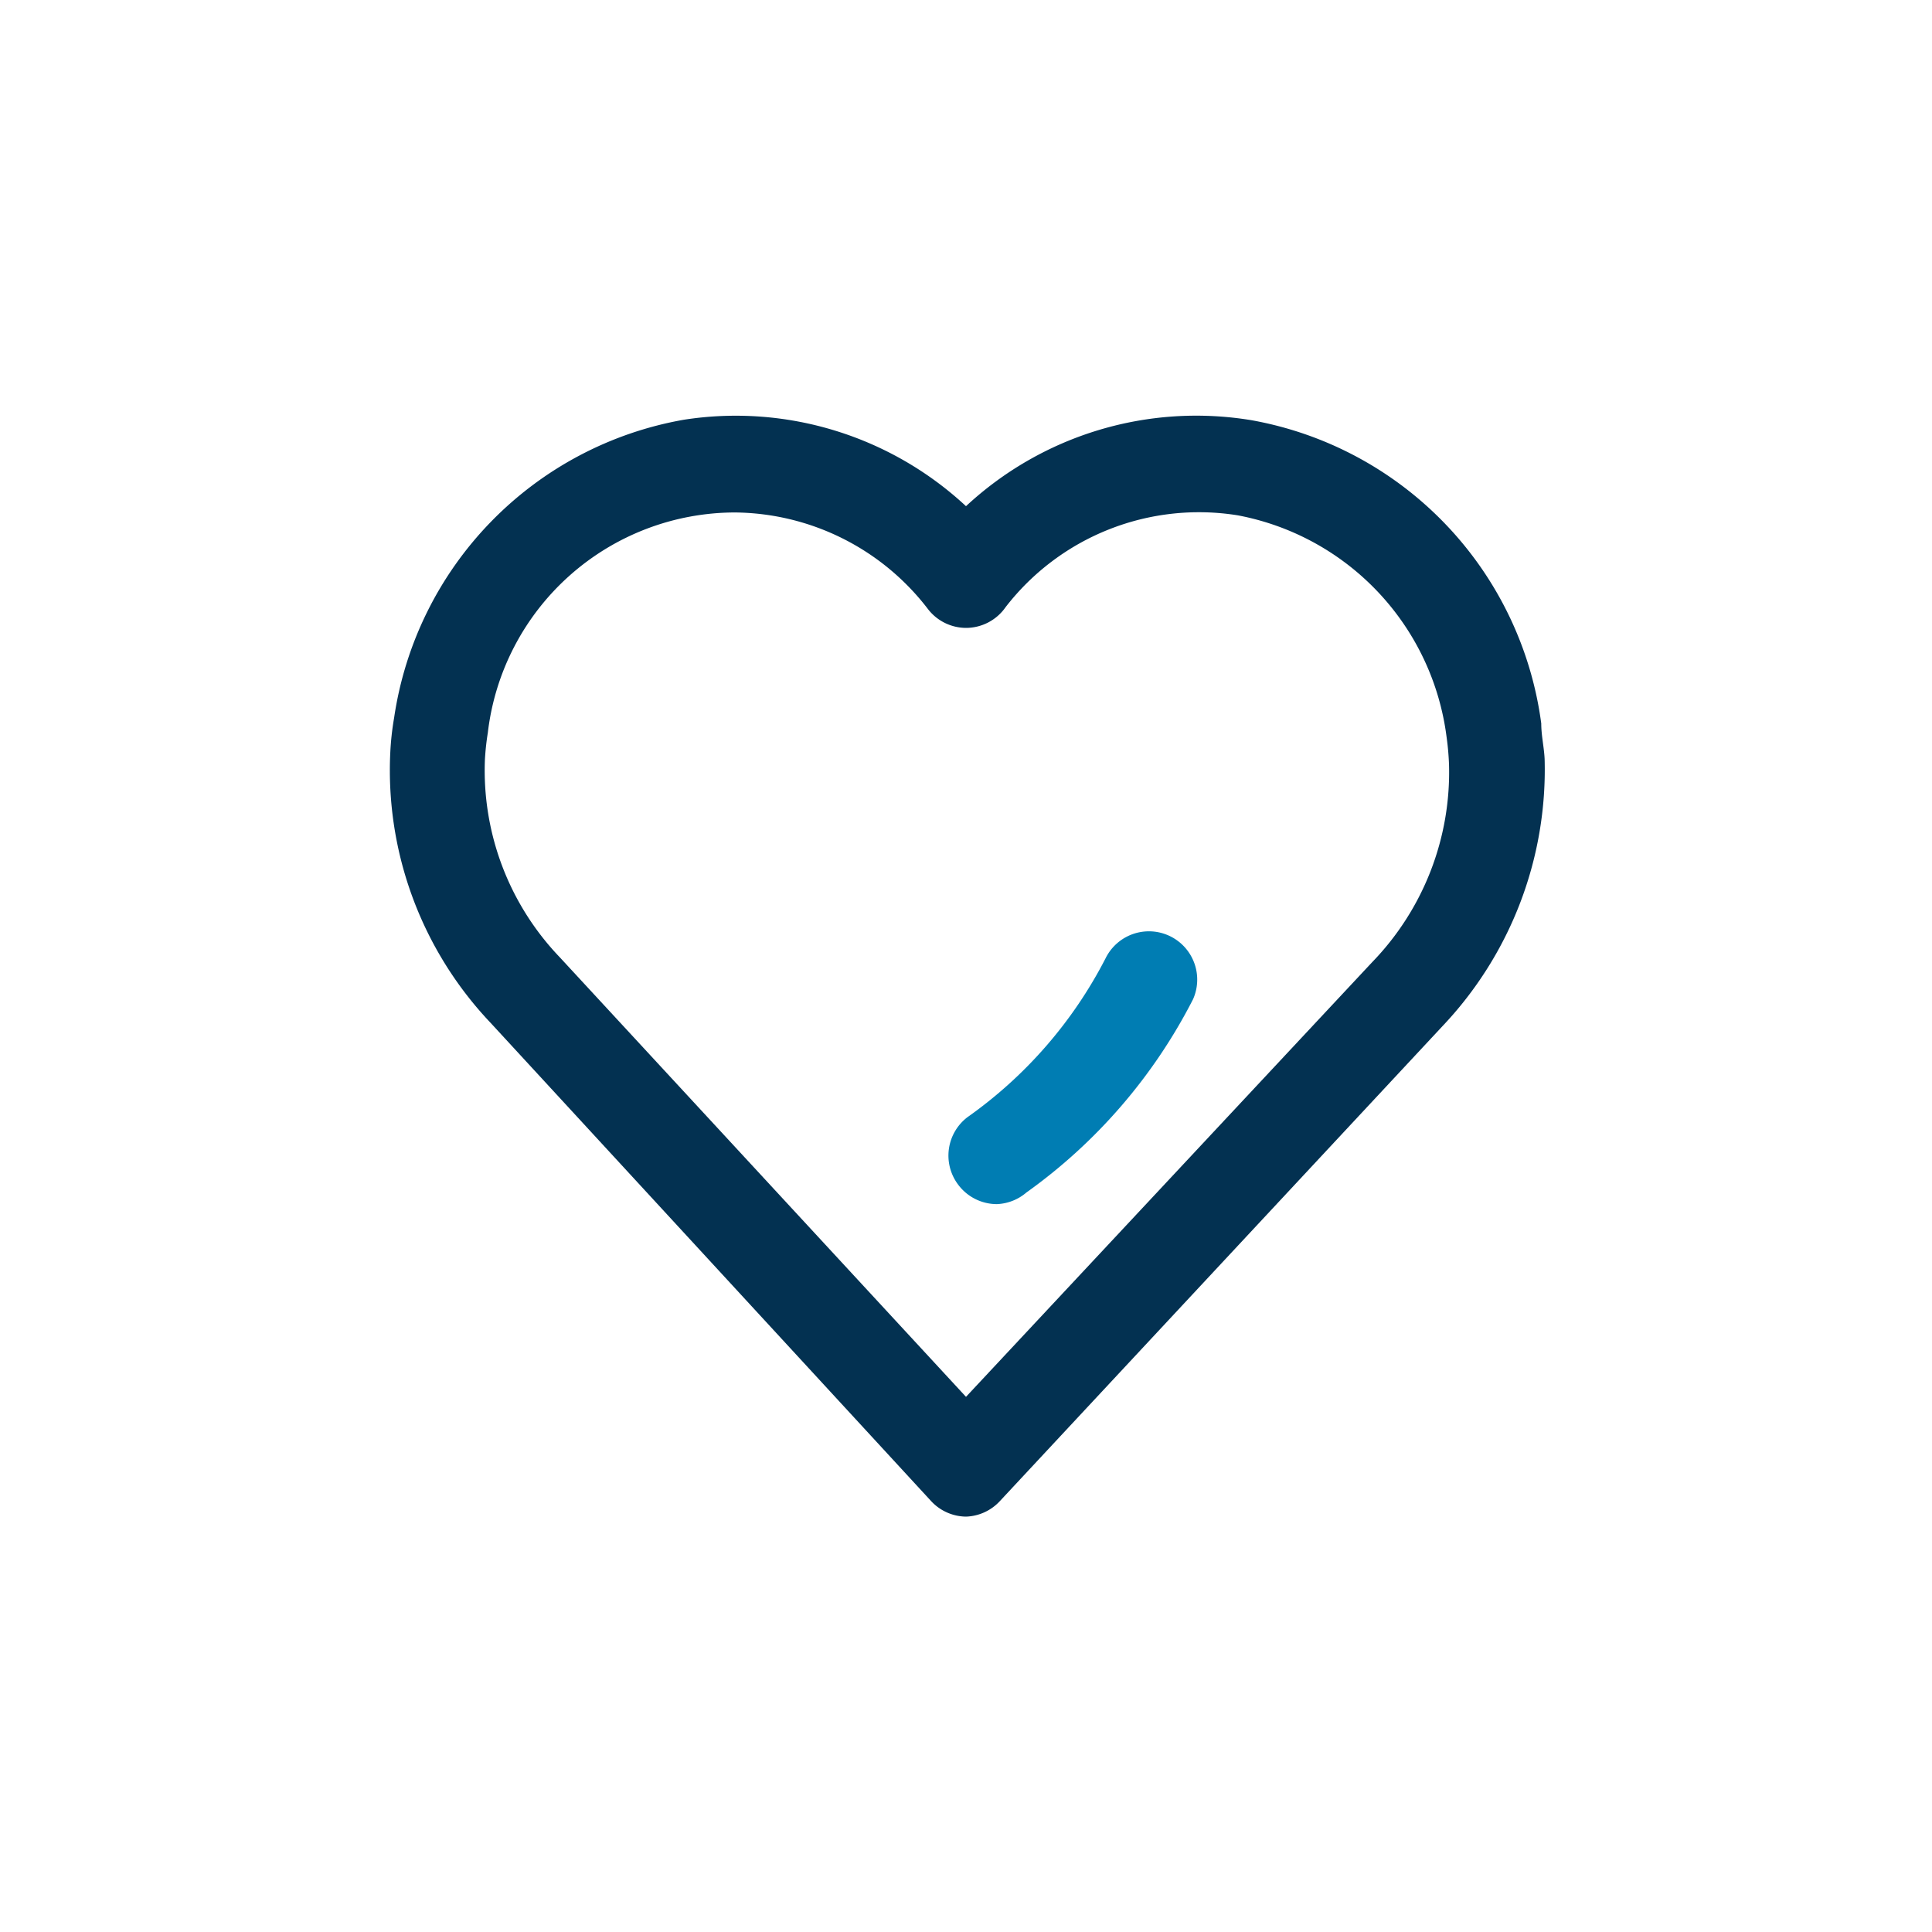 <?xml version="1.0" encoding="UTF-8"?> <svg xmlns="http://www.w3.org/2000/svg" width="40" height="40" viewBox="0 0 40 40"><g id="Layer_1" data-name="Layer 1"><path d="M20,31.4h0a1,1,0,0,1-.73-.33l-9.11-9.89a7.6,7.6,0,0,1-2.08-5.59,5.82,5.82,0,0,1,.08-.73,7.35,7.35,0,0,1,6-6.17A7,7,0,0,1,20,10.48,7,7,0,0,1,25.91,8.7a7.36,7.36,0,0,1,6,6.28c0,.25.06.5.07.74a7.72,7.72,0,0,1-2.11,5.52L20.7,31.08A1,1,0,0,1,20,31.4ZM15.22,10.61a5.16,5.16,0,0,0-5.12,4.56,5.43,5.43,0,0,0-.06.55,5.59,5.59,0,0,0,1.55,4.1L20,28.92l8.41-9A5.65,5.65,0,0,0,30,15.82a5.54,5.54,0,0,0-.05-.56h0a5.36,5.36,0,0,0-4.32-4.59,5.06,5.06,0,0,0-4.81,1.9A1,1,0,0,1,20,13h0a1,1,0,0,1-.78-.38A5.09,5.09,0,0,0,15.22,10.61Z" style="fill:#033151"></path><path d="M20.64,24.93a1,1,0,0,1-.8-.4,1,1,0,0,1,.19-1.4,9.14,9.14,0,0,0,2.86-3.29,1,1,0,0,1,1.81.85,11.14,11.14,0,0,1-3.45,4A1,1,0,0,1,20.64,24.93Z" style="fill:#007db3"></path></g></svg> 